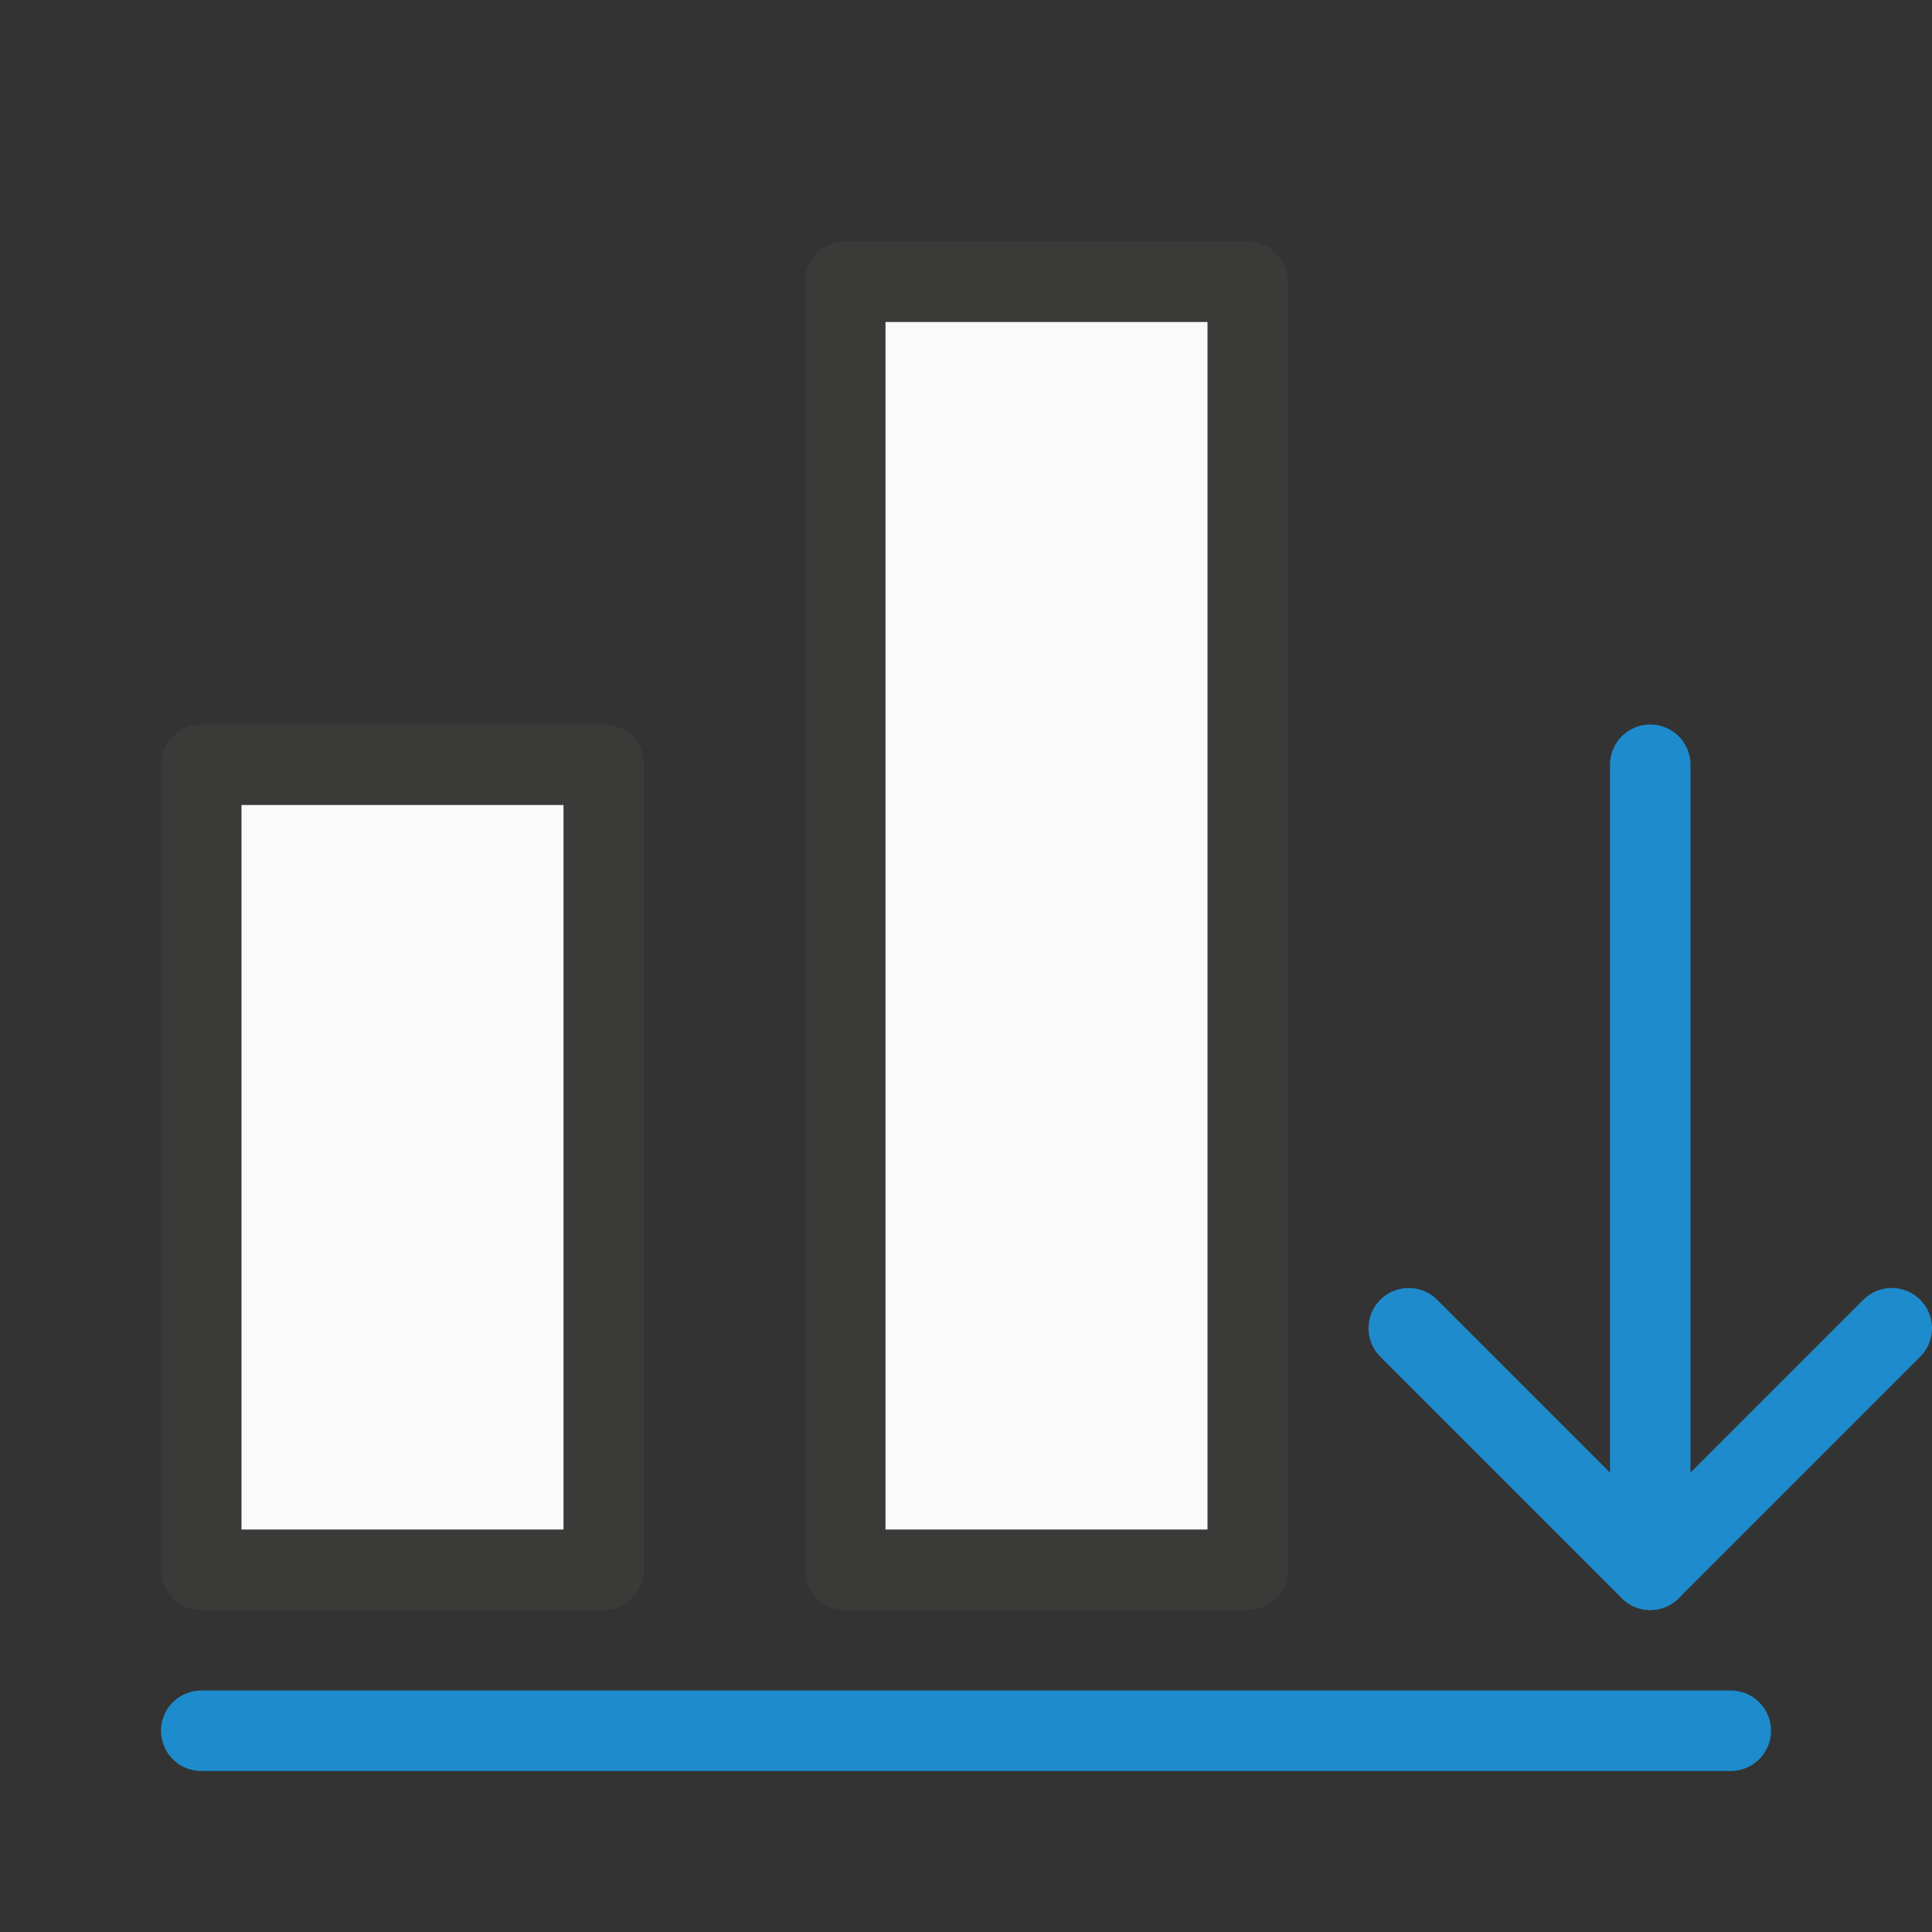 <?xml-stylesheet type="text/css" href="icons.css" ?>
<svg viewBox="0 0 24 24" xmlns="http://www.w3.org/2000/svg">
  <rect x="0" y="0" width="24" height="24" fill="#333333" stroke="none"/>
  <path
	 class="icn icn--area-color"
     d="m 2.5,19.5 h 5 v -10 h -5 z"
     fill="#fafafa"
     stroke="#3a3a38" 
	 stroke-linecap="round" 
	 stroke-linejoin="round"
     />
  <path
	 class="icn icn--area-color"
     d="m 10.5,19.5 h 5 v -16 h -5 z"
     fill="#fafafa"
     stroke="#3a3a38" 
	 stroke-linecap="round" 
	 stroke-linejoin="round"
     />
  <path
	 class="icn icn--highlight-color-line"
     d="m 2.5,21.5 h 19"
     fill="none"
     stroke="#1e8bcd" 
	 stroke-linecap="round" 
	 stroke-linejoin="round"
     />
  <path
	 class="icn icn--highlight-color-line"
     d="M 20.5,19.5 V 9.5"
     fill="none"
     stroke="#1e8bcd" 
	 stroke-linecap="round" 
	 stroke-linejoin="round"
     />
  <path
	 class="icn icn--highlight-color-line"
     d="m 17.5,16.5 3,3 3,-3"
     fill="none"
     stroke="#1e8bcd" 
	 stroke-linecap="round" 
	 stroke-linejoin="round"
     />
</svg>
